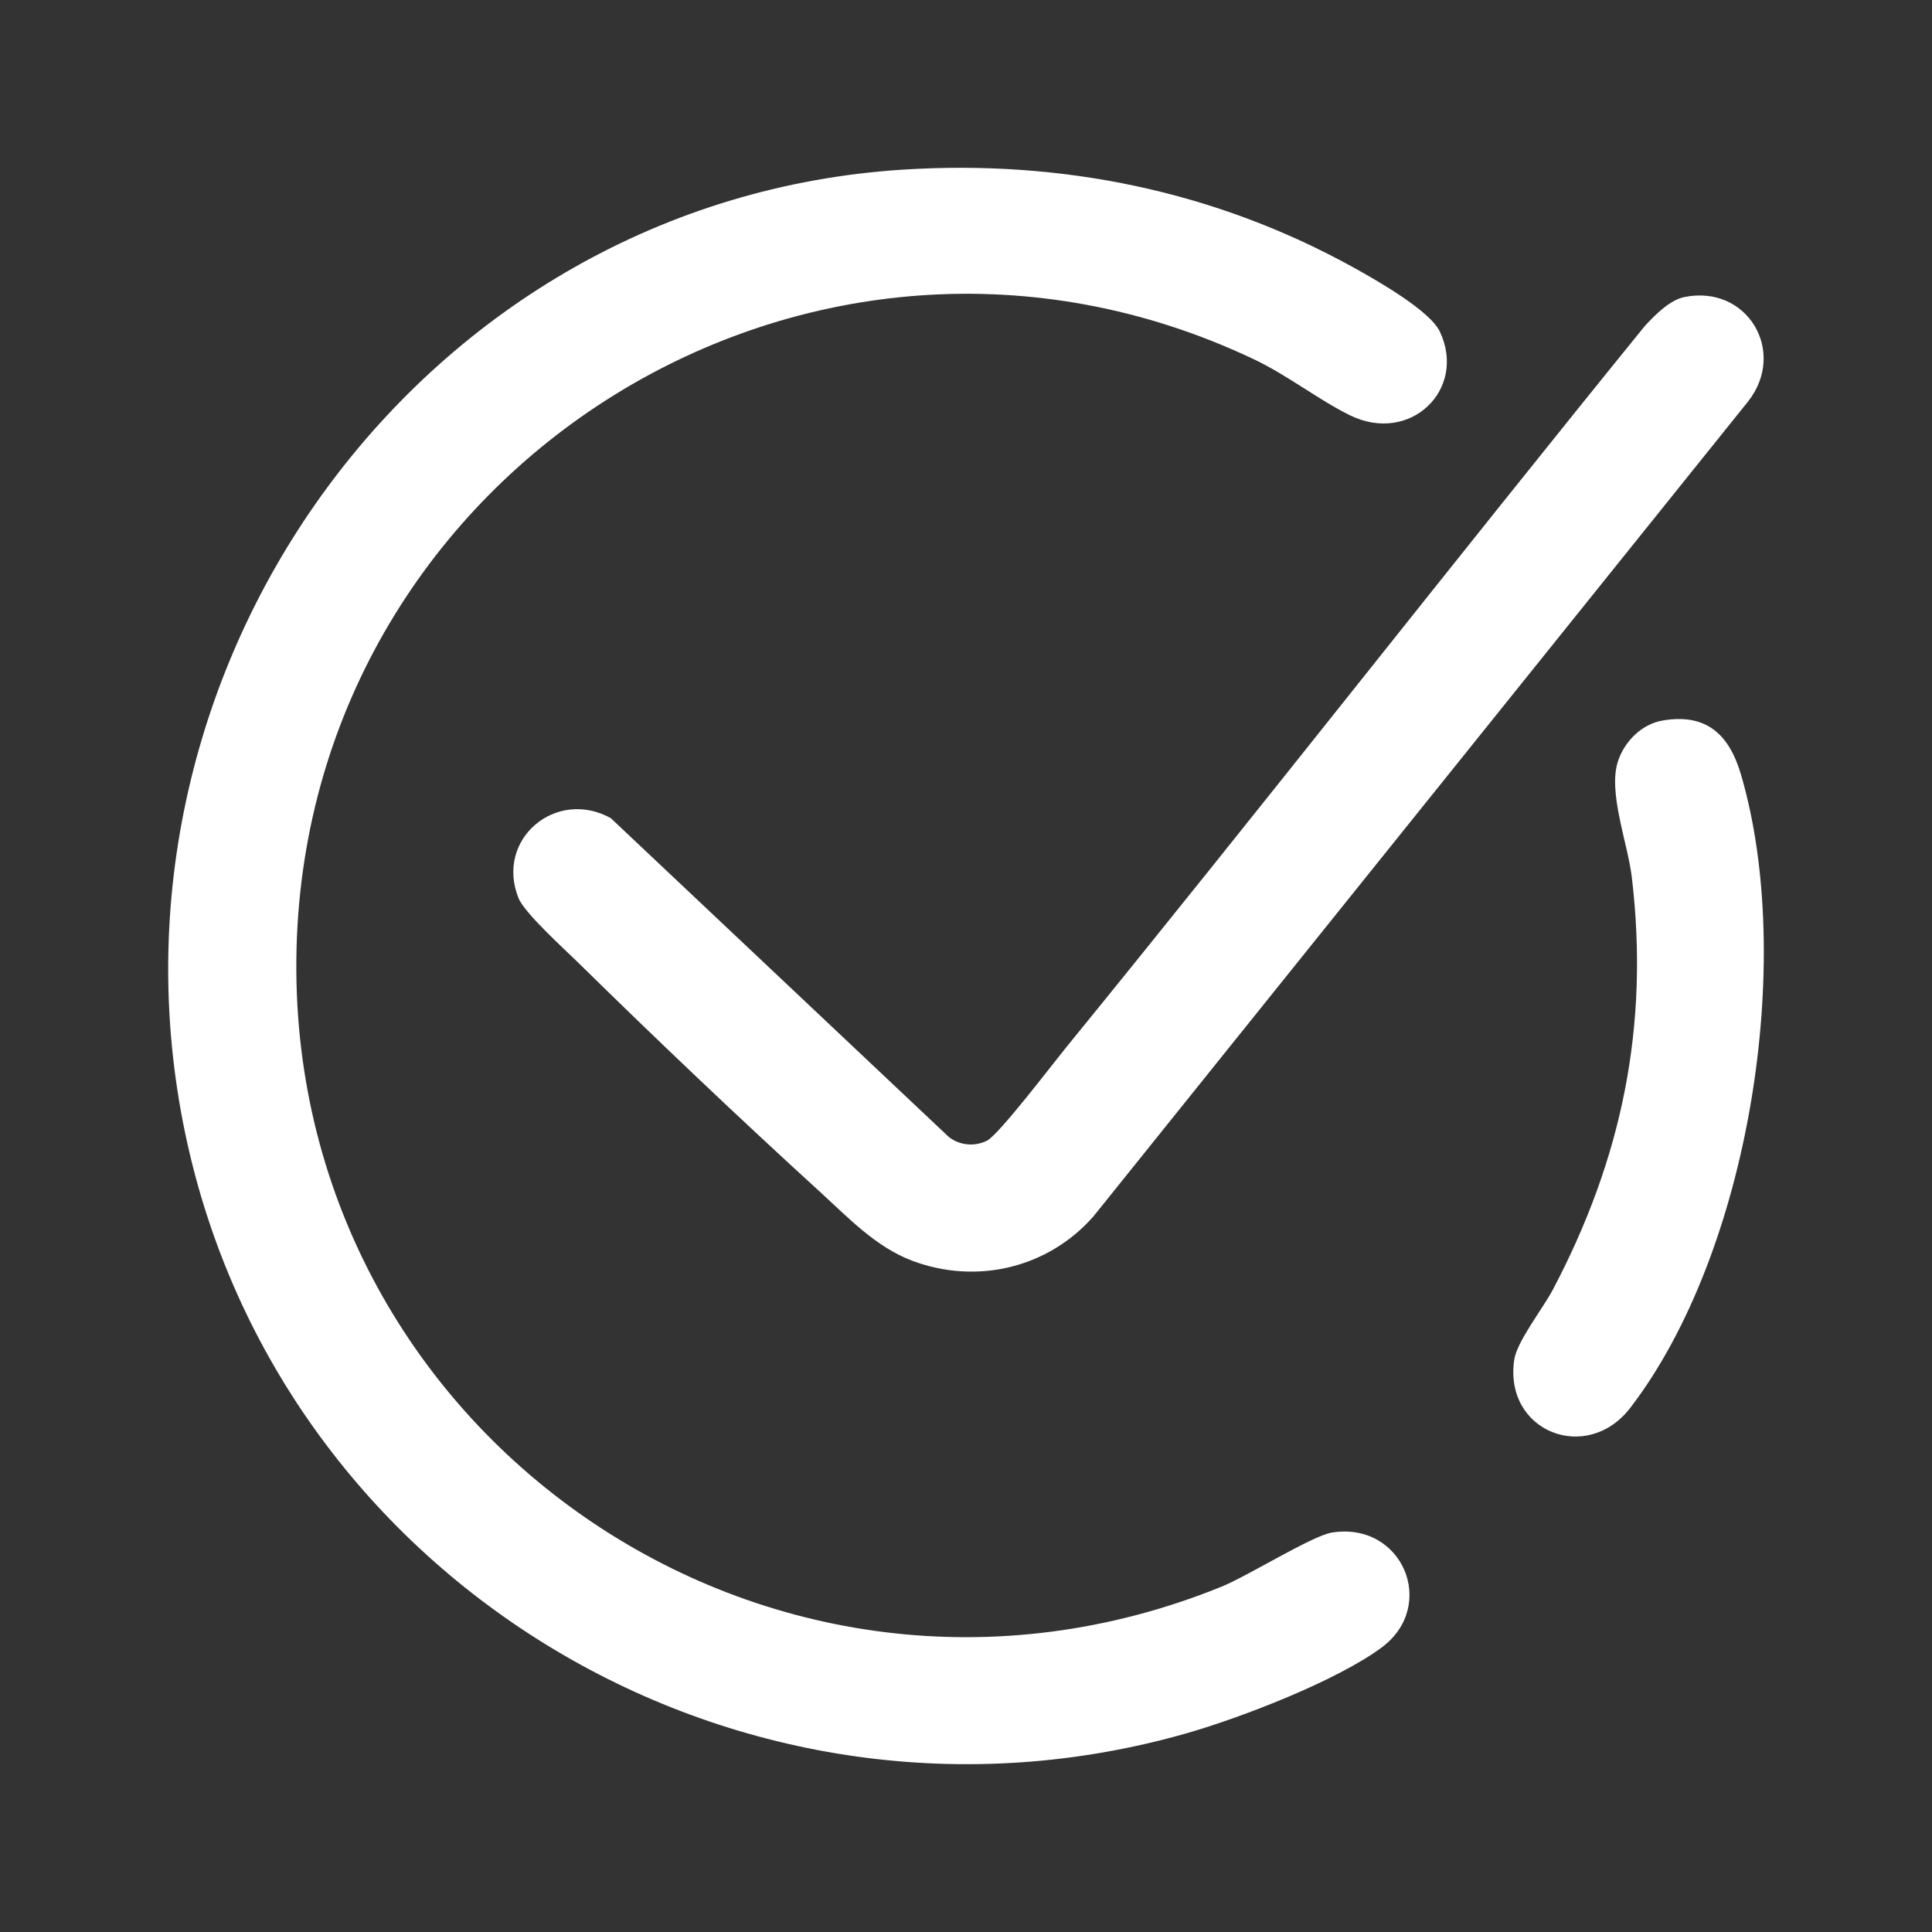 <?xml version="1.0" encoding="UTF-8"?>
<svg id="Capa_1" xmlns="http://www.w3.org/2000/svg" version="1.1" viewBox="0 0 1000 1000" fill="#fff">
  <rect x="0" y="0" width="1000" height="1000" fill="#333333" stroke="none"/>
  <!-- Generator: Adobe Illustrator 29.7.1, SVG Export Plug-In . SVG Version: 2.1.1 Build 8)  -->
  <path d="M467.41,87.8c82.13-5.21,161.64,11,233.47,50.82,11.37,6.3,39.18,22.07,44.36,32.99,14.23,30.03-15.45,58.64-46.54,43.32-16.52-8.14-32.08-20.63-49.89-29.07-227.61-107.83-488.98,55.33-495.32,305.12-6.35,250.01,245.01,424.97,478.6,330.35,13.95-5.65,46.98-26.42,57.33-28.08,36.49-5.83,54.91,37.87,25.68,59.52-23.21,17.19-72.54,36.24-100.72,44.31-229.73,65.79-469.39-77.04-518.4-309.89C44.96,344.77,218.59,103.58,467.41,87.8Z"/>
  <path d="M871.79,153.76c32.55-6.64,53.31,28.17,33.05,54l-338.83,421.78c-23.45,26.76-60.45,35.59-93.84,23.02-18.91-7.12-33.26-22.45-47.95-35.85-41.48-37.83-84.86-79.06-124.91-118.42-7.2-7.08-27.83-25.66-30.96-33.5-12.16-30.49,19.54-56.98,47.78-41.33l174.98,165.04c5.67,4.41,13.33,5.07,19.7,1.94,6.1-3,33.91-39.58,40.71-47.92,100.87-123.81,199.19-249.77,299.82-373.77,5.18-5.57,12.78-13.42,20.46-14.99Z"/>
  <path d="M860.53,372.95c22.94-3.97,34.6,7.56,40.59,27.93,28.3,96.34,4.48,247.17-57.19,327.7-22.52,29.41-65.61,12.5-60.18-24.73,1.39-9.53,14.97-26.75,20.03-36.36,35.74-67.84,49.98-136.44,40.86-213.35-2.14-18.05-12.66-44.44-7.02-60.6,3.5-10.02,12.17-18.73,22.91-20.59Z"/>
</svg>